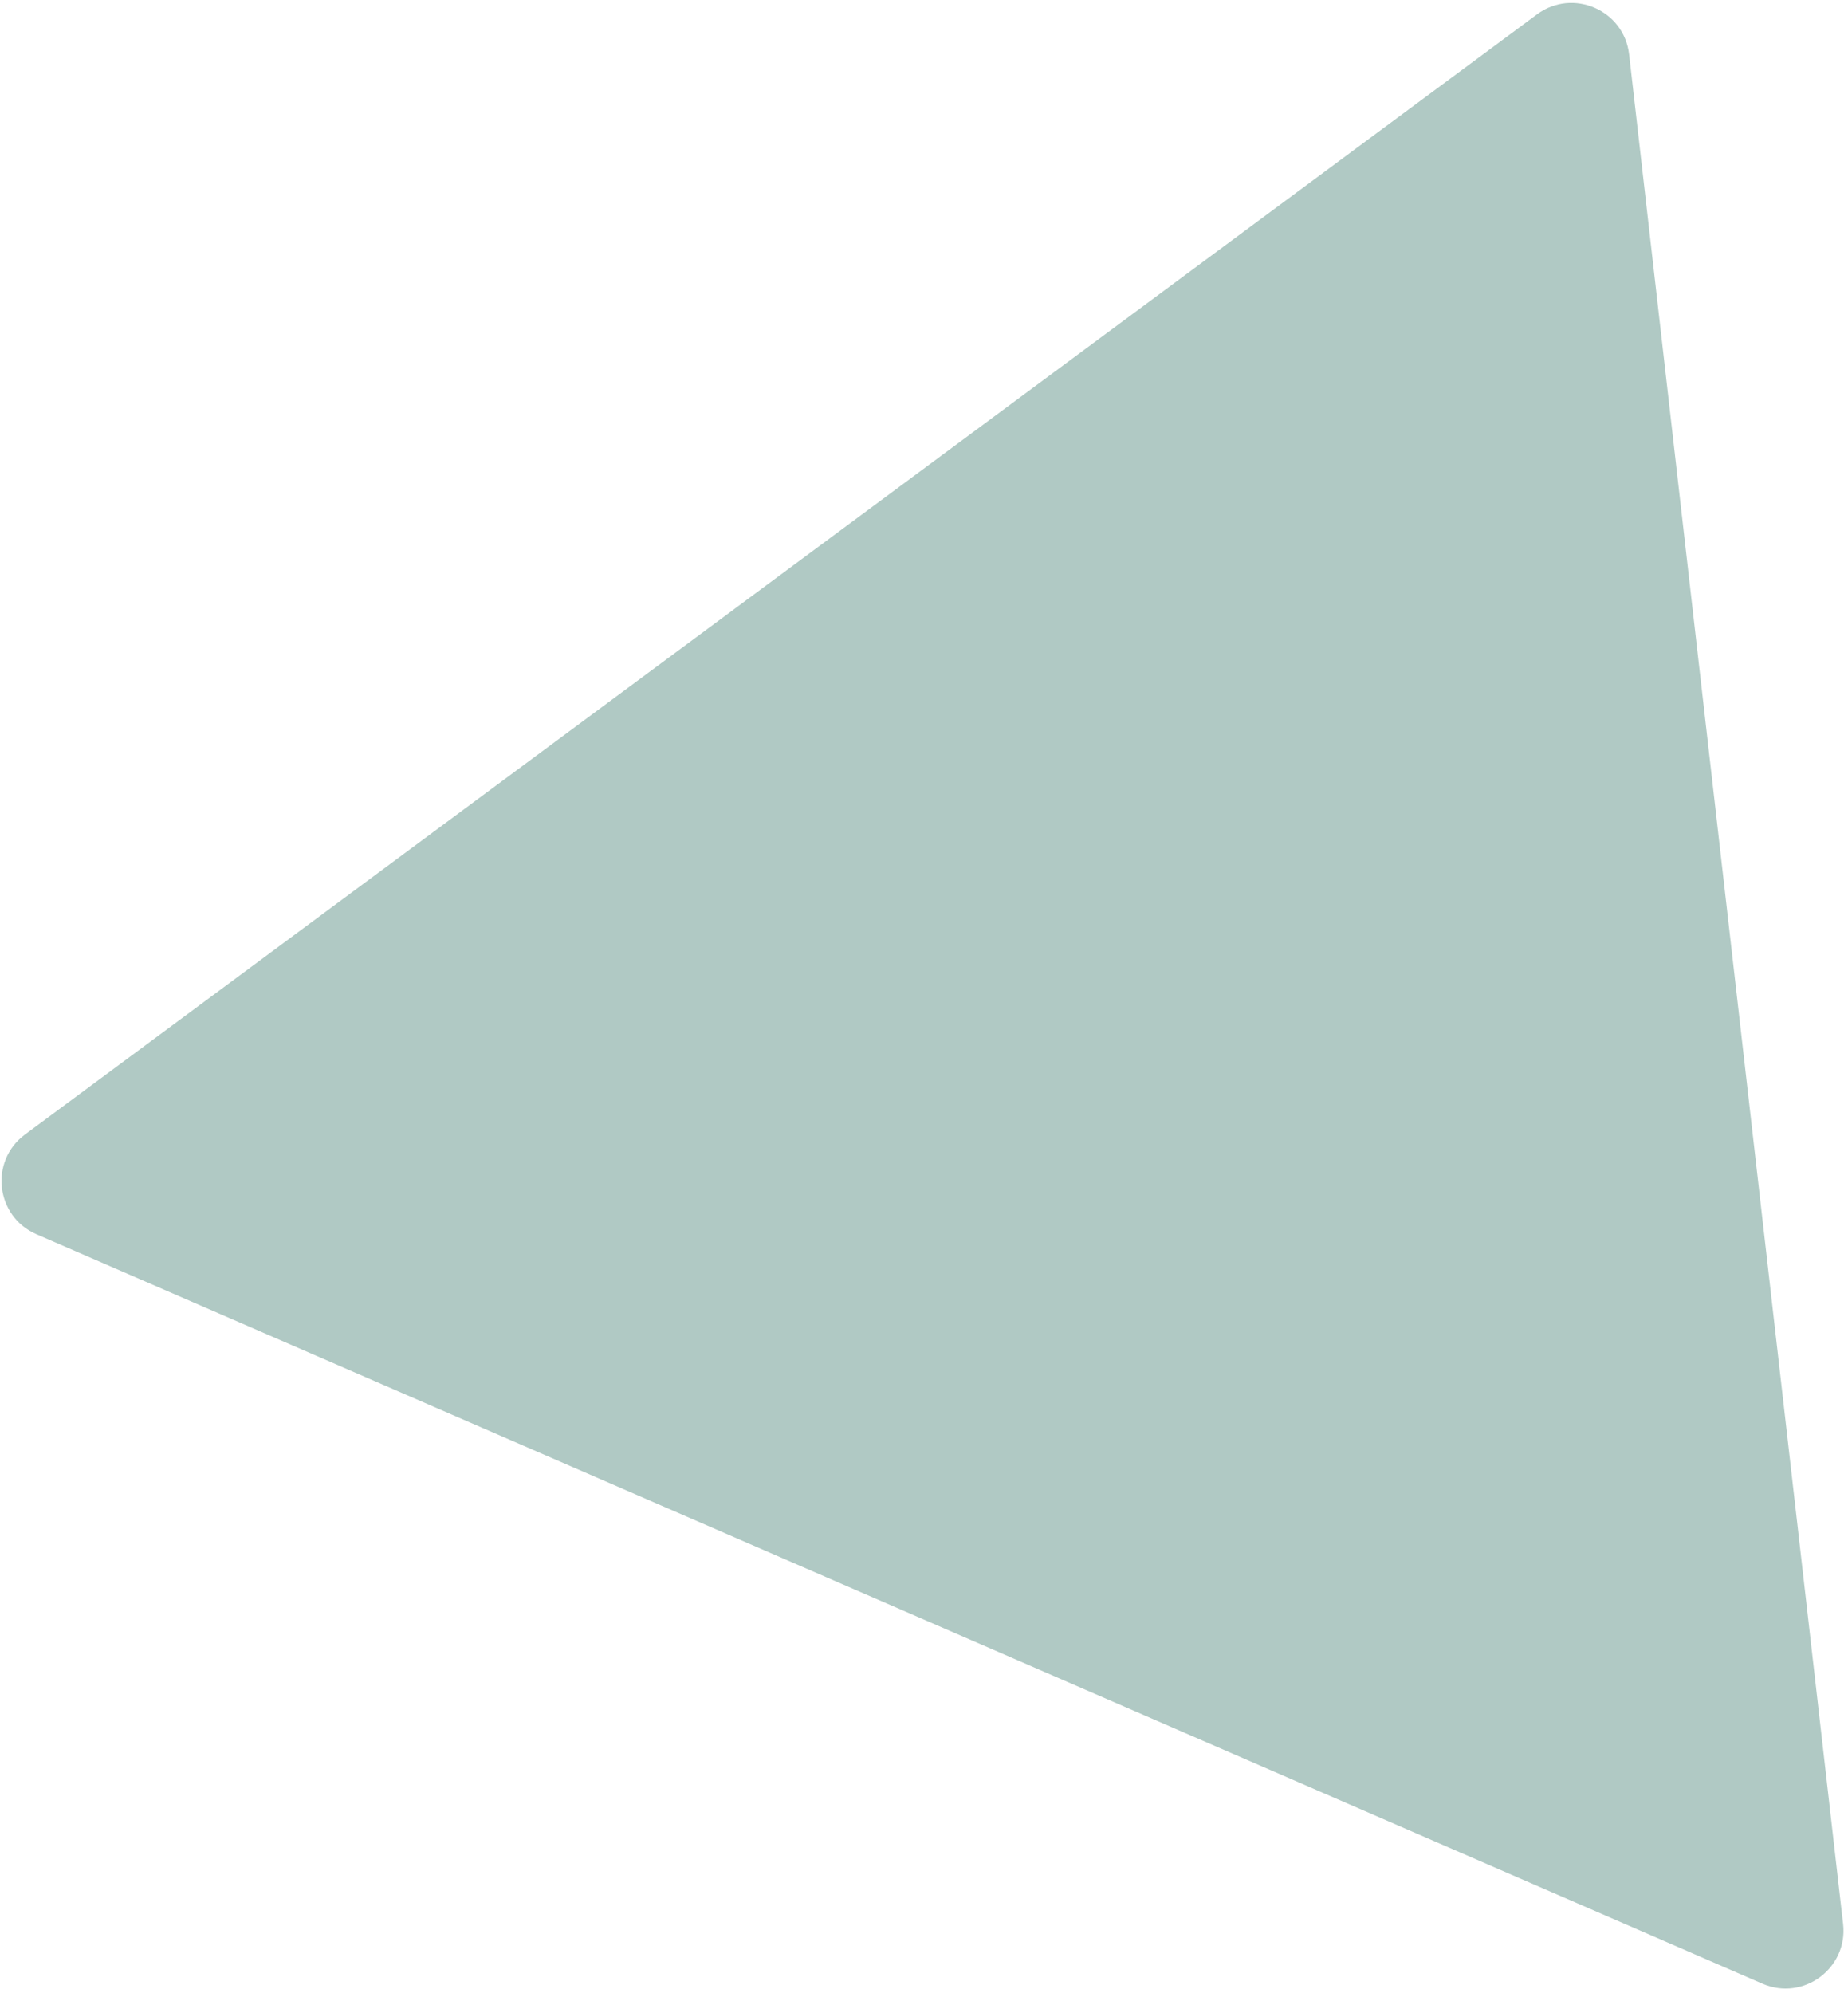 <svg width="255" height="275" viewBox="0 0 255 275" fill="none" xmlns="http://www.w3.org/2000/svg">
<path d="M212.086 1.983C217.035 -1.682 224.096 1.384 224.796 7.502L254.324 265.46C255.024 271.578 248.839 276.161 243.19 273.708L5.028 170.301C-0.621 167.848 -1.497 160.2 3.452 156.534L212.086 1.983Z" fill="#B0C9C4"/>
</svg>
